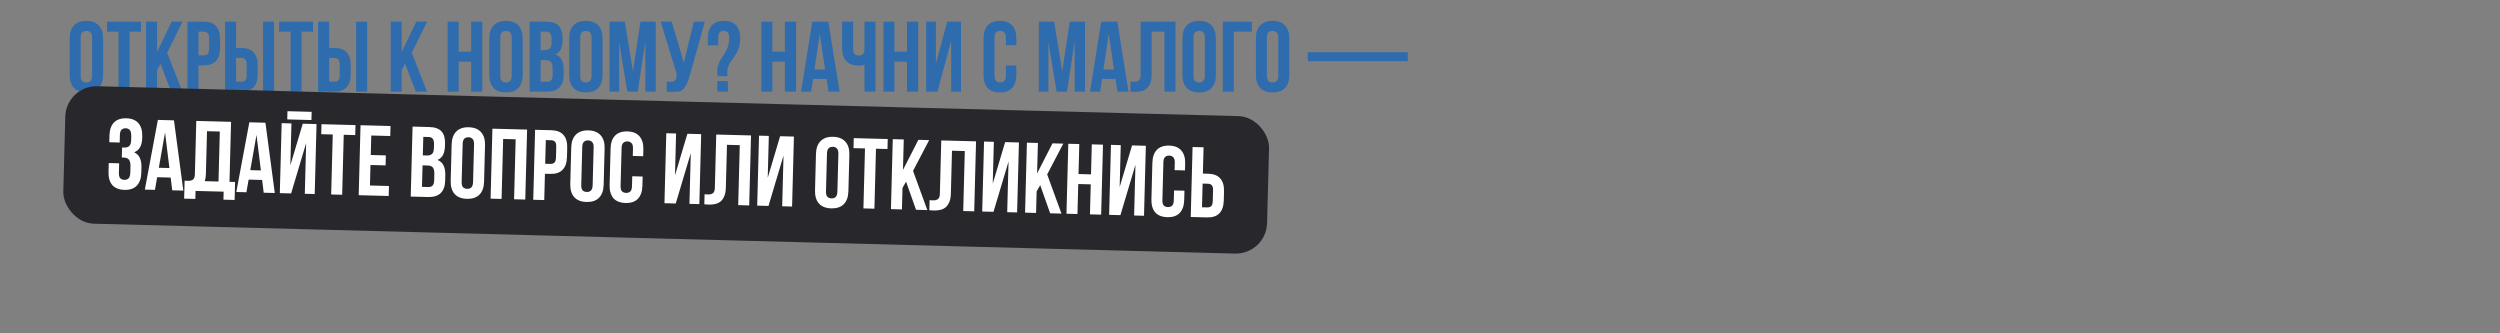 <?xml version="1.0" encoding="UTF-8"?> <svg xmlns="http://www.w3.org/2000/svg" width="1200" height="160" viewBox="0 0 1200 160" fill="none"><rect x="0" y="0" width="1200" height="160" fill="#808080" stroke="none"/><path d="M38.72 36.272C38.72 37.488 38.96 38.352 39.44 38.864C39.952 39.344 40.624 39.584 41.456 39.584C42.288 39.584 42.944 39.344 43.424 38.864C43.936 38.352 44.192 37.488 44.192 36.272V18.128C44.192 16.912 43.936 16.064 43.424 15.584C42.944 15.072 42.288 14.816 41.456 14.816C40.624 14.816 39.952 15.072 39.44 15.584C38.96 16.064 38.72 16.912 38.72 18.128V36.272ZM33.44 18.464C33.44 15.744 34.128 13.664 35.504 12.224C36.88 10.752 38.864 10.016 41.456 10.016C44.048 10.016 46.032 10.752 47.408 12.224C48.784 13.664 49.472 15.744 49.472 18.464V35.936C49.472 38.656 48.784 40.752 47.408 42.224C46.032 43.664 44.048 44.384 41.456 44.384C38.864 44.384 36.88 43.664 35.504 42.224C34.128 40.752 33.44 38.656 33.44 35.936V18.464ZM51.371 10.4H67.691V15.2H62.171V44H56.891V15.2H51.371V10.4ZM77.019 30.608L75.388 33.68V44H70.108V10.4H75.388V25.04L82.395 10.4H87.579L80.236 25.376L87.579 44H82.156L77.019 30.608ZM97.758 10.4C100.415 10.4 102.383 11.104 103.663 12.512C104.975 13.92 105.631 15.984 105.631 18.704V23.072C105.631 25.792 104.975 27.856 103.663 29.264C102.383 30.672 100.415 31.376 97.758 31.376H95.263V44H89.983V10.4H97.758ZM95.263 15.2V26.576H97.758C98.591 26.576 99.231 26.352 99.678 25.904C100.127 25.456 100.351 24.624 100.351 23.408V18.368C100.351 17.152 100.127 16.32 99.678 15.872C99.231 15.424 98.591 15.2 97.758 15.2H95.263ZM115.805 39.2C116.637 39.2 117.277 38.976 117.725 38.528C118.173 38.08 118.397 37.248 118.397 36.032V30.992C118.397 29.776 118.173 28.944 117.725 28.496C117.277 28.048 116.637 27.824 115.805 27.824H113.309V39.2H115.805ZM108.029 44V10.4H113.309V23.024H115.805C118.461 23.024 120.429 23.728 121.709 25.136C123.021 26.544 123.677 28.608 123.677 31.328V35.696C123.677 38.416 123.021 40.48 121.709 41.888C120.429 43.296 118.461 44 115.805 44H108.029ZM126.269 10.4H131.549V44H126.269V10.4ZM133.964 10.4H150.284V15.2H144.764V44H139.484V15.2H133.964V10.4ZM160.477 39.2C161.309 39.2 161.949 38.976 162.397 38.528C162.845 38.08 163.069 37.248 163.069 36.032V30.992C163.069 29.776 162.845 28.944 162.397 28.496C161.949 28.048 161.309 27.824 160.477 27.824H157.981V39.2H160.477ZM152.701 44V10.4H157.981V23.024H160.477C163.133 23.024 165.101 23.728 166.381 25.136C167.693 26.544 168.349 28.608 168.349 31.328V35.696C168.349 38.416 167.693 40.48 166.381 41.888C165.101 43.296 163.133 44 160.477 44H152.701ZM170.941 10.4H176.221V44H170.941V10.4ZM194.441 30.608L192.809 33.68V44H187.529V10.4H192.809V25.04L199.817 10.4H205.001L197.657 25.376L205.001 44H199.577L194.441 30.608ZM220.138 44H214.858V10.4H220.138V24.8H226.138V10.4H231.514V44H226.138V29.6H220.138V44ZM240.142 36.272C240.142 37.488 240.382 38.352 240.862 38.864C241.374 39.344 242.046 39.584 242.878 39.584C243.71 39.584 244.366 39.344 244.846 38.864C245.358 38.352 245.614 37.488 245.614 36.272V18.128C245.614 16.912 245.358 16.064 244.846 15.584C244.366 15.072 243.71 14.816 242.878 14.816C242.046 14.816 241.374 15.072 240.862 15.584C240.382 16.064 240.142 16.912 240.142 18.128V36.272ZM234.862 18.464C234.862 15.744 235.55 13.664 236.926 12.224C238.302 10.752 240.286 10.016 242.878 10.016C245.47 10.016 247.454 10.752 248.83 12.224C250.206 13.664 250.894 15.744 250.894 18.464V35.936C250.894 38.656 250.206 40.752 248.83 42.224C247.454 43.664 245.47 44.384 242.878 44.384C240.286 44.384 238.302 43.664 236.926 42.224C235.55 40.752 234.862 38.656 234.862 35.936V18.464ZM262.201 10.4C264.953 10.4 266.937 11.04 268.153 12.32C269.401 13.6 270.025 15.536 270.025 18.128V19.328C270.025 21.056 269.753 22.48 269.209 23.6C268.665 24.72 267.801 25.552 266.617 26.096C268.057 26.64 269.065 27.536 269.641 28.784C270.249 30 270.553 31.504 270.553 33.296V36.032C270.553 38.624 269.881 40.608 268.537 41.984C267.193 43.328 265.193 44 262.537 44H254.233V10.4H262.201ZM259.513 28.88V39.2H262.537C263.433 39.2 264.105 38.96 264.553 38.48C265.033 38 265.273 37.136 265.273 35.888V32.96C265.273 31.392 265.001 30.32 264.457 29.744C263.945 29.168 263.081 28.88 261.865 28.88H259.513ZM259.513 15.2V24.08H261.577C262.569 24.08 263.337 23.824 263.881 23.312C264.457 22.8 264.745 21.872 264.745 20.528V18.656C264.745 17.44 264.521 16.56 264.073 16.016C263.657 15.472 262.985 15.2 262.057 15.2H259.513ZM278.486 36.272C278.486 37.488 278.726 38.352 279.206 38.864C279.718 39.344 280.39 39.584 281.222 39.584C282.054 39.584 282.71 39.344 283.19 38.864C283.702 38.352 283.958 37.488 283.958 36.272V18.128C283.958 16.912 283.702 16.064 283.19 15.584C282.71 15.072 282.054 14.816 281.222 14.816C280.39 14.816 279.718 15.072 279.206 15.584C278.726 16.064 278.486 16.912 278.486 18.128V36.272ZM273.206 18.464C273.206 15.744 273.894 13.664 275.27 12.224C276.646 10.752 278.63 10.016 281.222 10.016C283.814 10.016 285.798 10.752 287.174 12.224C288.55 13.664 289.238 15.744 289.238 18.464V35.936C289.238 38.656 288.55 40.752 287.174 42.224C285.798 43.664 283.814 44.384 281.222 44.384C278.63 44.384 276.646 43.664 275.27 42.224C273.894 40.752 273.206 38.656 273.206 35.936V18.464ZM303.808 34.256L307.408 10.4H314.752V44H309.76V19.904L306.112 44H301.12L297.184 20.24V44H292.576V10.4H299.92L303.808 34.256ZM320.032 39.2C320.32 39.232 320.624 39.248 320.944 39.248C321.264 39.248 321.568 39.248 321.856 39.248C322.272 39.248 322.656 39.2 323.008 39.104C323.392 39.008 323.712 38.832 323.968 38.576C324.256 38.32 324.464 37.952 324.592 37.472C324.752 36.992 324.832 36.384 324.832 35.648L317.152 10.4H322.432L328.24 30.08L333.04 10.4H338.32L331.408 35.168C330.8 37.472 330.176 39.248 329.536 40.496C328.928 41.712 328.272 42.592 327.568 43.136C326.864 43.648 326.096 43.936 325.264 44C324.464 44.064 323.568 44.096 322.576 44.096C322.096 44.096 321.664 44.096 321.28 44.096C320.896 44.096 320.48 44.064 320.032 44V39.2ZM344.557 36.56C344.365 35.984 344.269 35.296 344.269 34.496C344.269 33.28 344.413 32.224 344.701 31.328C344.989 30.432 345.341 29.616 345.757 28.88C346.173 28.112 346.637 27.392 347.149 26.72C347.661 26.016 348.125 25.264 348.541 24.464C348.957 23.664 349.309 22.768 349.597 21.776C349.885 20.752 350.029 19.536 350.029 18.128C350.029 16.912 349.789 16.064 349.309 15.584C348.861 15.072 348.221 14.816 347.389 14.816C346.557 14.816 345.901 15.072 345.421 15.584C344.973 16.064 344.749 16.912 344.749 18.128V21.776H339.757V18.464C339.757 15.744 340.397 13.664 341.677 12.224C342.989 10.752 344.941 10.016 347.533 10.016C350.125 10.016 352.061 10.752 353.341 12.224C354.653 13.664 355.309 15.744 355.309 18.464C355.309 19.936 355.149 21.216 354.829 22.304C354.541 23.36 354.157 24.32 353.677 25.184C353.229 26.048 352.733 26.848 352.189 27.584C351.645 28.288 351.133 28.992 350.653 29.696C350.205 30.4 349.821 31.152 349.501 31.952C349.213 32.752 349.069 33.664 349.069 34.688C349.069 35.392 349.133 36.016 349.261 36.56H344.557ZM349.405 38.912V44H344.317V38.912H349.405ZM370.747 44H365.467V10.4H370.747V24.8H376.747V10.4H382.123V44H376.747V29.6H370.747V44ZM402.991 44H397.663L396.751 37.904H390.271L389.359 44H384.511L389.887 10.4H397.615L402.991 44ZM390.943 33.344H396.031L393.487 16.352L390.943 33.344ZM409.484 10.4V23.36C409.484 24.576 409.724 25.424 410.204 25.904C410.716 26.384 411.388 26.624 412.22 26.624C413.02 26.624 413.66 26.416 414.14 26C414.62 25.552 414.892 24.8 414.956 23.744V10.4H420.236V44H414.956V31.088C414.508 31.248 414.044 31.36 413.564 31.424C413.116 31.456 412.62 31.472 412.076 31.472C409.484 31.472 407.516 30.752 406.172 29.312C404.86 27.84 404.204 25.744 404.204 23.024V10.4H409.484ZM429.341 44H424.061V10.4H429.341V24.8H435.341V10.4H440.717V44H435.341V29.6H429.341V44ZM449.969 44H444.545V10.4H449.249V30.512L454.673 10.4H461.297V44H456.545V19.664L449.969 44ZM487.84 31.472V35.936C487.84 38.656 487.168 40.752 485.824 42.224C484.512 43.664 482.56 44.384 479.968 44.384C477.376 44.384 475.408 43.664 474.064 42.224C472.752 40.752 472.096 38.656 472.096 35.936V18.464C472.096 15.744 472.752 13.664 474.064 12.224C475.408 10.752 477.376 10.016 479.968 10.016C482.56 10.016 484.512 10.752 485.824 12.224C487.168 13.664 487.84 15.744 487.84 18.464V21.728H482.848V18.128C482.848 16.912 482.592 16.064 482.08 15.584C481.6 15.072 480.944 14.816 480.112 14.816C479.28 14.816 478.608 15.072 478.096 15.584C477.616 16.064 477.376 16.912 477.376 18.128V36.272C477.376 37.488 477.616 38.336 478.096 38.816C478.608 39.296 479.28 39.536 480.112 39.536C480.944 39.536 481.6 39.296 482.08 38.816C482.592 38.336 482.848 37.488 482.848 36.272V31.472H487.84ZM509.871 34.256L513.471 10.4H520.815V44H515.823V19.904L512.175 44H507.183L503.247 20.24V44H498.639V10.4H505.983L509.871 34.256ZM541.694 44H536.366L535.454 37.904H528.974L528.062 44H523.214L528.59 10.4H536.318L541.694 44ZM529.646 33.344H534.734L532.19 16.352L529.646 33.344ZM558.94 15.2H552.796V35.648C552.796 37.344 552.588 38.736 552.172 39.824C551.756 40.912 551.196 41.776 550.492 42.416C549.788 43.024 548.972 43.456 548.044 43.712C547.148 43.968 546.204 44.096 545.212 44.096C544.732 44.096 544.3 44.096 543.916 44.096C543.532 44.096 543.116 44.064 542.668 44V39.2C542.956 39.232 543.26 39.248 543.58 39.248C543.9 39.248 544.204 39.248 544.492 39.248C545.324 39.248 546.028 39.04 546.604 38.624C547.212 38.208 547.516 37.344 547.516 36.032V10.4H564.22V44H558.94V15.2ZM572.861 36.272C572.861 37.488 573.101 38.352 573.581 38.864C574.093 39.344 574.765 39.584 575.597 39.584C576.429 39.584 577.085 39.344 577.565 38.864C578.077 38.352 578.333 37.488 578.333 36.272V18.128C578.333 16.912 578.077 16.064 577.565 15.584C577.085 15.072 576.429 14.816 575.597 14.816C574.765 14.816 574.093 15.072 573.581 15.584C573.101 16.064 572.861 16.912 572.861 18.128V36.272ZM567.581 18.464C567.581 15.744 568.269 13.664 569.645 12.224C571.021 10.752 573.005 10.016 575.597 10.016C578.189 10.016 580.173 10.752 581.549 12.224C582.925 13.664 583.613 15.744 583.613 18.464V35.936C583.613 38.656 582.925 40.752 581.549 42.224C580.173 43.664 578.189 44.384 575.597 44.384C573.005 44.384 571.021 43.664 569.645 42.224C568.269 40.752 567.581 38.656 567.581 35.936V18.464ZM592.231 44H586.951V10.4H600.919V15.2H592.231V44ZM608.111 36.272C608.111 37.488 608.351 38.352 608.831 38.864C609.343 39.344 610.015 39.584 610.847 39.584C611.679 39.584 612.335 39.344 612.815 38.864C613.327 38.352 613.583 37.488 613.583 36.272V18.128C613.583 16.912 613.327 16.064 612.815 15.584C612.335 15.072 611.679 14.816 610.847 14.816C610.015 14.816 609.343 15.072 608.831 15.584C608.351 16.064 608.111 16.912 608.111 18.128V36.272ZM602.831 18.464C602.831 15.744 603.519 13.664 604.895 12.224C606.271 10.752 608.255 10.016 610.847 10.016C613.439 10.016 615.423 10.752 616.799 12.224C618.175 13.664 618.863 15.744 618.863 18.464V35.936C618.863 38.656 618.175 40.752 616.799 42.224C615.423 43.664 613.439 44.384 610.847 44.384C608.255 44.384 606.271 43.664 604.895 42.224C603.519 40.752 602.831 38.656 602.831 35.936V18.464ZM627.734 25.04H675.734V29.36H627.734V25.04Z" fill="#2E6CAE"></path><rect x="31.727" y="41" width="578" height="65.997" rx="15" transform="rotate(1.5 31.727 41)" fill="#27272C"></rect><path d="M63.001 65.483C63.041 63.98 62.811 62.965 62.313 62.44C61.847 61.884 61.199 61.594 60.367 61.573C59.535 61.551 58.857 61.789 58.331 62.288C57.839 62.755 57.577 63.596 57.545 64.812L57.451 68.411L52.461 68.28L52.546 65.017C52.617 62.298 53.327 60.236 54.677 58.831C56.059 57.395 58.045 56.71 60.636 56.778C63.227 56.846 65.159 57.633 66.433 59.139C67.738 60.613 68.356 62.71 68.284 65.429L68.262 66.293C68.168 69.876 66.876 72.147 64.386 73.106C65.715 73.717 66.635 74.637 67.147 75.867C67.692 77.066 67.942 78.529 67.896 80.256L67.827 82.895C67.756 85.614 67.029 87.692 65.647 89.128C64.298 90.534 62.328 91.202 59.737 91.134C57.146 91.067 55.197 90.295 53.891 88.821C52.618 87.315 52.017 85.202 52.089 82.483L52.199 78.261L57.189 78.391L57.07 82.95C57.038 84.165 57.255 85.035 57.722 85.56C58.221 86.053 58.887 86.311 59.718 86.332C60.55 86.354 61.213 86.115 61.706 85.616C62.231 85.118 62.513 84.117 62.553 82.613L62.622 79.974C62.663 78.407 62.42 77.296 61.893 76.642C61.366 75.988 60.494 75.645 59.279 75.613L58.463 75.592L58.589 70.793L59.692 70.822C60.684 70.848 61.459 70.612 62.016 70.115C62.605 69.618 62.917 68.698 62.952 67.354L63.001 65.483ZM87.995 91.49L82.668 91.351L81.916 85.233L75.438 85.063L74.367 91.133L69.521 91.007L75.775 57.559L83.5 57.761L87.995 91.49ZM76.23 80.522L81.316 80.656L79.218 63.603L76.23 80.522ZM88.613 86.705C88.9 86.744 89.204 86.768 89.523 86.777C89.843 86.785 90.147 86.793 90.435 86.8C91.267 86.822 91.976 86.633 92.563 86.232C93.181 85.832 93.508 84.976 93.542 83.665L94.213 58.042L110.912 58.479L110.158 87.269L112.845 87.339L112.619 95.976L107.244 95.836L107.345 91.997L93.862 91.644L93.761 95.483L88.387 95.342L88.613 86.705ZM98.831 83.419C98.794 84.827 98.619 86.007 98.306 86.959L104.879 87.131L105.508 63.139L99.366 62.978L98.831 83.419ZM131.901 92.64L126.575 92.501L125.823 86.383L119.345 86.213L118.274 92.283L113.428 92.156L119.681 58.709L127.407 58.911L131.901 92.64ZM120.136 81.672L125.223 81.805L123.124 64.753L120.136 81.672ZM139.736 92.845L134.314 92.703L135.193 59.115L139.896 59.238L139.369 79.343L145.318 59.38L151.939 59.553L151.06 93.142L146.309 93.017L146.947 68.69L139.736 92.845ZM149.596 53.682L149.493 57.617L137.881 57.312L137.984 53.378L149.596 53.682ZM154.325 59.616L170.639 60.043L170.513 64.841L164.995 64.697L164.241 93.487L158.963 93.349L159.717 64.558L154.199 64.414L154.325 59.616ZM177.963 74.4L185.208 74.589L185.083 79.388L177.837 79.198L177.579 89.034L186.696 89.273L186.571 94.072L172.176 93.695L173.055 60.106L187.45 60.483L187.325 65.281L178.208 65.043L177.963 74.4ZM205.996 60.969C208.747 61.041 210.714 61.732 211.896 63.044C213.11 64.356 213.683 66.308 213.615 68.899L213.584 70.098C213.539 71.826 213.229 73.242 212.656 74.348C212.083 75.453 211.198 76.262 210 76.775C211.425 77.356 212.409 78.278 212.952 79.541C213.528 80.773 213.793 82.284 213.746 84.076L213.674 86.811C213.607 89.402 212.883 91.367 211.503 92.708C210.125 94.016 208.108 94.635 205.453 94.566L197.151 94.349L198.031 60.76L205.996 60.969ZM202.825 79.372L202.555 89.689L205.578 89.768C206.474 89.791 207.152 89.569 207.612 89.101C208.105 88.633 208.367 87.776 208.4 86.528L208.477 83.601C208.518 82.034 208.274 80.955 207.745 80.365C207.248 79.776 206.392 79.465 205.177 79.434L202.825 79.372ZM203.184 65.697L202.951 74.574L205.014 74.628C206.006 74.654 206.78 74.418 207.338 73.92C207.927 73.424 208.239 72.503 208.274 71.16L208.323 69.288C208.355 68.073 208.154 67.187 207.721 66.632C207.319 66.077 206.654 65.788 205.727 65.763L203.184 65.697ZM221.599 87.258C221.567 88.474 221.784 89.344 222.25 89.868C222.75 90.361 223.415 90.619 224.247 90.641C225.079 90.662 225.741 90.44 226.233 89.972C226.758 89.474 227.037 88.617 227.069 87.401L227.544 69.264C227.575 68.048 227.342 67.194 226.842 66.7C226.376 66.176 225.727 65.903 224.895 65.881C224.064 65.859 223.385 66.098 222.86 66.596C222.367 67.063 222.105 67.905 222.073 69.12L221.599 87.258ZM216.786 69.318C216.858 66.599 217.6 64.538 219.013 63.134C220.427 61.699 222.43 61.015 225.021 61.083C227.612 61.151 229.576 61.938 230.913 63.446C232.251 64.921 232.884 67.019 232.813 69.738L232.356 87.204C232.284 89.923 231.542 92 230.128 93.436C228.715 94.839 226.712 95.507 224.121 95.439C221.53 95.371 219.566 94.599 218.228 93.124C216.891 91.616 216.258 89.503 216.329 86.784L216.786 69.318ZM240.76 95.49L235.482 95.352L236.362 61.764L253.012 62.2L252.132 95.788L246.758 95.648L247.512 66.858L241.514 66.7L240.76 95.49ZM264.612 62.504C267.267 62.573 269.216 63.328 270.459 64.769C271.734 66.211 272.335 68.292 272.264 71.011L272.15 75.377C272.079 78.096 271.369 80.142 270.02 81.516C268.704 82.89 266.718 83.542 264.063 83.472L261.568 83.407L261.238 96.027L255.959 95.888L256.839 62.3L264.612 62.504ZM261.991 67.237L261.694 78.609L264.189 78.674C265.021 78.696 265.666 78.489 266.126 78.053C266.585 77.616 266.831 76.791 266.863 75.575L266.995 70.537C267.027 69.321 266.824 68.484 266.388 68.024C265.952 67.564 265.318 67.324 264.487 67.302L261.991 67.237ZM279.001 88.761C278.969 89.977 279.186 90.847 279.653 91.371C280.152 91.865 280.817 92.122 281.649 92.144C282.481 92.165 283.143 91.943 283.635 91.475C284.16 90.977 284.439 90.12 284.471 88.904L284.946 70.767C284.978 69.551 284.744 68.697 284.245 68.204C283.778 67.679 283.129 67.406 282.297 67.384C281.466 67.362 280.787 67.601 280.262 68.099C279.77 68.567 279.508 69.408 279.476 70.624L279.001 88.761ZM274.189 70.821C274.26 68.102 275.002 66.041 276.415 64.637C277.829 63.202 279.832 62.518 282.423 62.586C285.014 62.654 286.978 63.441 288.315 64.949C289.653 66.424 290.286 68.522 290.215 71.241L289.758 88.707C289.687 91.426 288.944 93.503 287.53 94.939C286.117 96.342 284.115 97.01 281.523 96.942C278.932 96.874 276.968 96.103 275.63 94.627C274.293 93.12 273.66 91.006 273.731 88.287L274.189 70.821ZM308.471 84.731L308.354 89.194C308.283 91.913 307.556 93.99 306.174 95.427C304.825 96.832 302.855 97.501 300.264 97.433C297.673 97.365 295.724 96.594 294.418 95.119C293.145 93.613 292.544 91.501 292.615 88.782L293.073 71.316C293.144 68.597 293.854 66.534 295.204 65.129C296.586 63.693 298.572 63.009 301.163 63.077C303.754 63.145 305.686 63.931 306.959 65.437C308.265 66.912 308.883 69.009 308.811 71.728L308.726 74.991L303.736 74.86L303.83 71.261C303.862 70.046 303.628 69.191 303.129 68.698C302.662 68.174 302.013 67.9 301.182 67.879C300.35 67.857 299.671 68.095 299.146 68.594C298.654 69.061 298.392 69.902 298.36 71.118L297.885 89.256C297.853 90.471 298.071 91.325 298.538 91.818C299.037 92.311 299.703 92.569 300.535 92.59C301.366 92.612 302.028 92.389 302.521 91.922C303.045 91.456 303.323 90.615 303.355 89.399L303.481 84.601L308.471 84.731ZM324.36 97.68L318.938 97.538L319.817 63.949L324.52 64.072L323.993 84.177L329.942 64.214L336.564 64.388L335.684 97.976L330.934 97.852L331.571 73.524L324.36 97.68ZM355.09 69.674L348.948 69.514L348.413 89.955C348.368 91.65 348.124 93.036 347.679 94.113C347.235 95.19 346.653 96.039 345.932 96.66C345.212 97.249 344.385 97.66 343.451 97.891C342.549 98.124 341.602 98.227 340.61 98.201C340.13 98.189 339.698 98.177 339.314 98.167C338.931 98.157 338.516 98.114 338.069 98.039L338.195 93.24C338.482 93.28 338.786 93.304 339.105 93.312C339.425 93.32 339.729 93.329 340.017 93.336C340.849 93.358 341.558 93.168 342.145 92.767C342.763 92.368 343.09 91.512 343.124 90.2L343.795 64.577L360.494 65.014L359.614 98.603L354.336 98.465L355.09 69.674ZM368.876 98.845L363.454 98.703L364.333 65.115L369.036 65.238L368.509 85.343L374.458 65.38L381.08 65.553L380.2 99.142L375.45 99.017L376.087 74.69L368.876 98.845ZM396.476 91.838C396.444 93.053 396.662 93.923 397.128 94.447C397.627 94.941 398.293 95.198 399.124 95.22C399.956 95.242 400.618 95.019 401.111 94.552C401.636 94.053 401.914 93.196 401.946 91.981L402.421 73.843C402.453 72.627 402.219 71.773 401.72 71.28C401.254 70.755 400.605 70.482 399.773 70.46C398.941 70.439 398.263 70.677 397.737 71.175C397.245 71.643 396.983 72.484 396.951 73.7L396.476 91.838ZM391.664 73.897C391.735 71.178 392.477 69.117 393.891 67.713C395.305 66.278 397.307 65.594 399.898 65.662C402.49 65.73 404.454 66.518 405.791 68.025C407.128 69.501 407.762 71.598 407.691 74.317L407.233 91.783C407.162 94.502 406.419 96.579 405.005 98.015C403.592 99.418 401.59 100.086 398.999 100.018C396.408 99.95 394.443 99.179 393.105 97.703C391.768 96.196 391.135 94.082 391.207 91.363L391.664 73.897ZM409.8 66.305L426.114 66.733L425.988 71.531L420.47 71.386L419.716 100.177L414.438 100.038L415.192 71.248L409.674 71.104L409.8 66.305ZM434.911 87.178L433.199 90.206L432.929 100.523L427.651 100.384L428.53 66.796L433.808 66.934L433.425 81.569L440.814 67.118L445.996 67.253L438.263 82.032L445.117 100.842L439.694 100.7L434.911 87.178ZM463.1 72.503L456.958 72.342L456.422 92.783C456.378 94.478 456.134 95.865 455.689 96.941C455.245 98.018 454.663 98.867 453.942 99.488C453.222 100.078 452.395 100.488 451.461 100.72C450.559 100.952 449.611 101.056 448.62 101.03C448.14 101.017 447.708 101.006 447.324 100.996C446.94 100.986 446.525 100.943 446.079 100.867L446.205 96.069C446.492 96.108 446.795 96.132 447.115 96.141C447.435 96.149 447.739 96.157 448.027 96.164C448.859 96.186 449.568 95.997 450.155 95.596C450.773 95.196 451.1 94.34 451.134 93.029L451.805 67.405L468.503 67.843L467.624 101.431L462.346 101.293L463.1 72.503ZM476.886 101.674L471.464 101.532L472.343 67.943L477.046 68.066L476.519 88.171L482.468 68.208L489.089 68.382L488.21 101.97L483.46 101.846L484.097 77.518L476.886 101.674ZM499.295 88.864L497.583 91.892L497.313 102.209L492.035 102.07L492.914 68.482L498.192 68.62L497.809 83.255L505.198 68.804L510.38 68.939L502.647 83.718L509.501 102.528L504.079 102.386L499.295 88.864ZM517.181 102.729L511.903 102.591L512.782 69.002L518.061 69.14L517.684 83.535L523.682 83.692L524.059 69.297L529.433 69.438L528.553 103.027L523.179 102.886L523.556 88.491L517.558 88.334L517.181 102.729ZM537.802 103.269L532.38 103.127L533.26 69.538L537.962 69.662L537.436 89.767L543.384 69.803L550.006 69.977L549.127 103.565L544.376 103.441L545.013 79.113L537.802 103.269ZM568.538 91.541L568.421 96.004C568.35 98.723 567.623 100.801 566.241 102.237C564.892 103.642 562.922 104.311 560.331 104.243C557.74 104.175 555.791 103.404 554.485 101.929C553.212 100.423 552.611 98.311 552.683 95.592L553.14 78.126C553.211 75.407 553.921 73.345 555.271 71.939C556.653 70.503 558.639 69.819 561.23 69.887C563.822 69.954 565.754 70.741 567.027 72.247C568.332 73.722 568.95 75.819 568.879 78.538L568.793 81.801L563.803 81.67L563.897 78.071C563.929 76.856 563.695 76.001 563.196 75.508C562.729 74.984 562.08 74.711 561.249 74.689C560.417 74.667 559.739 74.905 559.213 75.404C558.721 75.871 558.459 76.713 558.427 77.928L557.952 96.066C557.92 97.281 558.138 98.135 558.605 98.628C559.104 99.121 559.77 99.379 560.602 99.4C561.433 99.422 562.095 99.199 562.588 98.732C563.112 98.266 563.39 97.425 563.422 96.209L563.548 91.411L568.538 91.541ZM579.453 99.558C580.285 99.58 580.931 99.373 581.39 98.936C581.85 98.5 582.096 97.674 582.127 96.459L582.259 91.421C582.291 90.205 582.089 89.367 581.653 88.908C581.217 88.448 580.583 88.208 579.751 88.186L577.256 88.12L576.958 99.493L579.453 99.558ZM571.554 104.153L572.434 70.564L577.712 70.702L577.382 83.322L579.877 83.387C582.532 83.457 584.481 84.212 585.723 85.653C586.998 87.095 587.6 89.176 587.529 91.895L587.414 96.261C587.343 98.98 586.633 101.026 585.285 102.4C583.969 103.774 581.983 104.426 579.328 104.356L571.554 104.153Z" fill="white"></path></svg> 